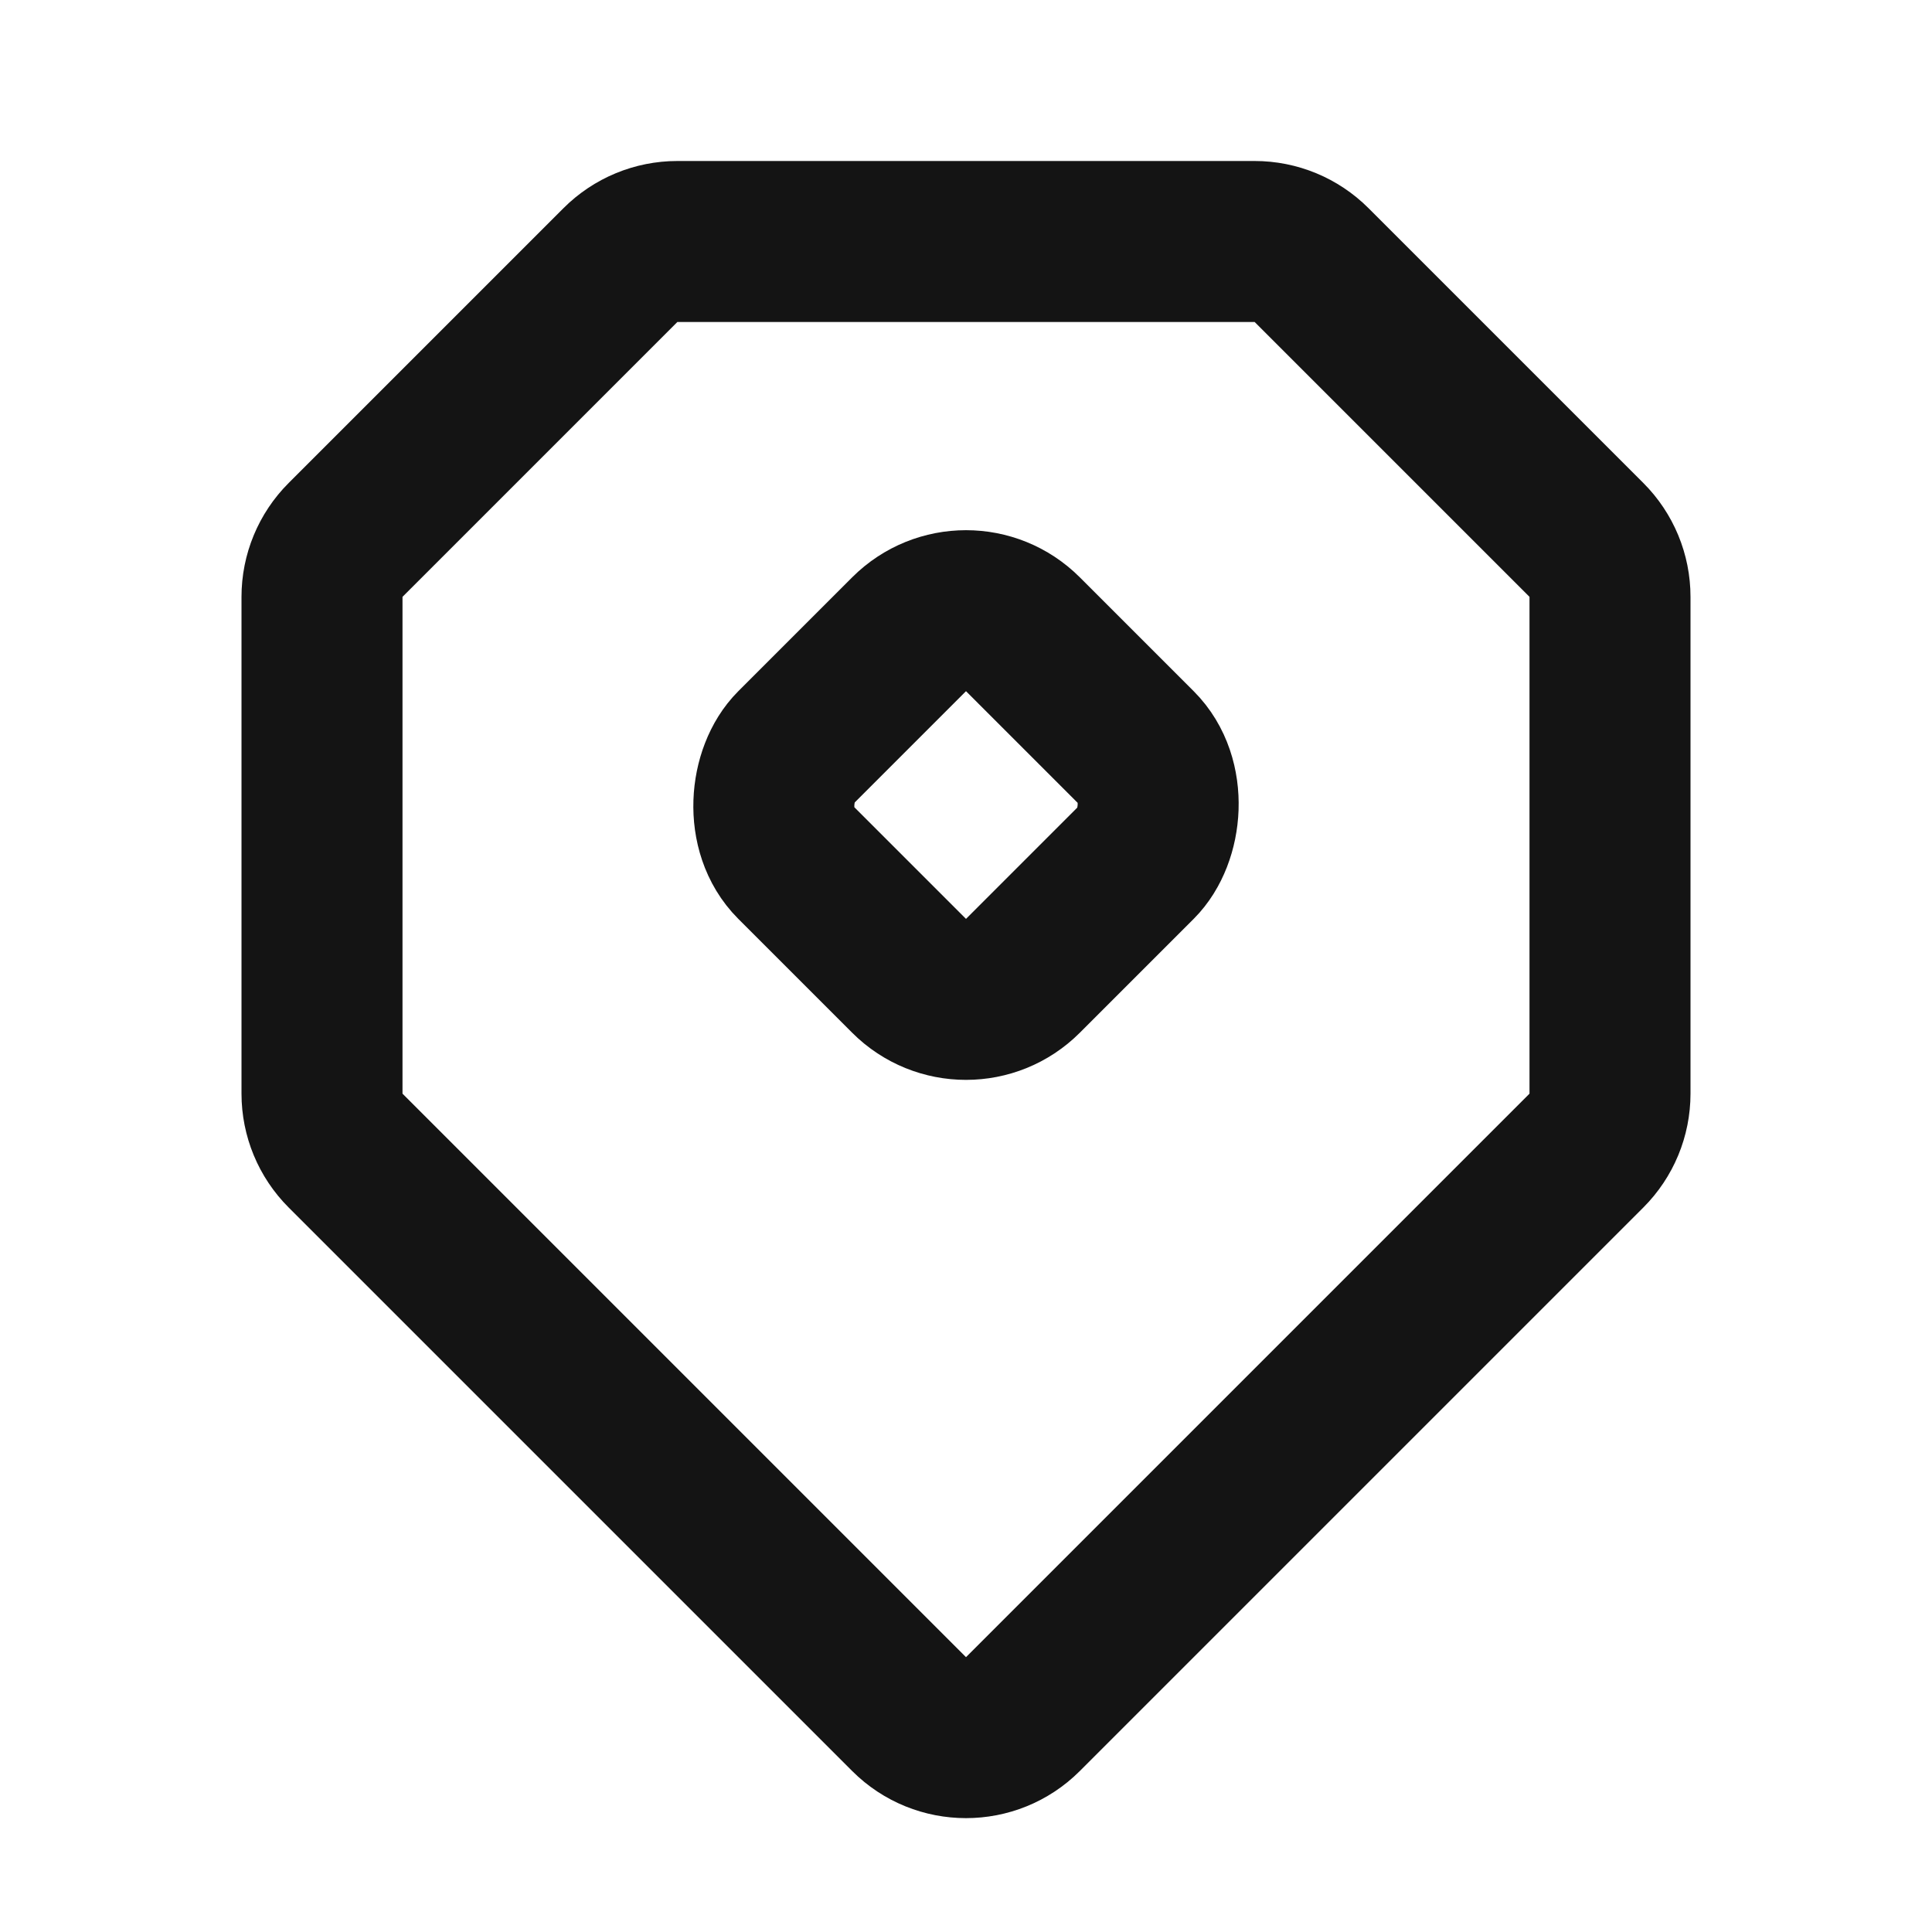 <?xml version="1.0" encoding="UTF-8"?>
<svg xmlns="http://www.w3.org/2000/svg" width="24" height="24" viewBox="0 0 24 24" fill="none">
  <rect x="12" y="7.172" width="4" height="4" rx="1" transform="rotate(45 12 7.172)" stroke="#141414" stroke-width="2"></rect>
  <path d="M7.707 3.293L4.293 6.707C4.105 6.895 4 7.149 4 7.414V13.586C4 13.851 4.105 14.105 4.293 14.293L11.293 21.293C11.683 21.683 12.317 21.683 12.707 21.293L19.707 14.293C19.895 14.105 20 13.851 20 13.586V7.414C20 7.149 19.895 6.895 19.707 6.707L16.293 3.293C16.105 3.105 15.851 3 15.586 3H8.414C8.149 3 7.895 3.105 7.707 3.293Z" stroke="#141414" stroke-width="2" stroke-linecap="round"></path>
</svg>
